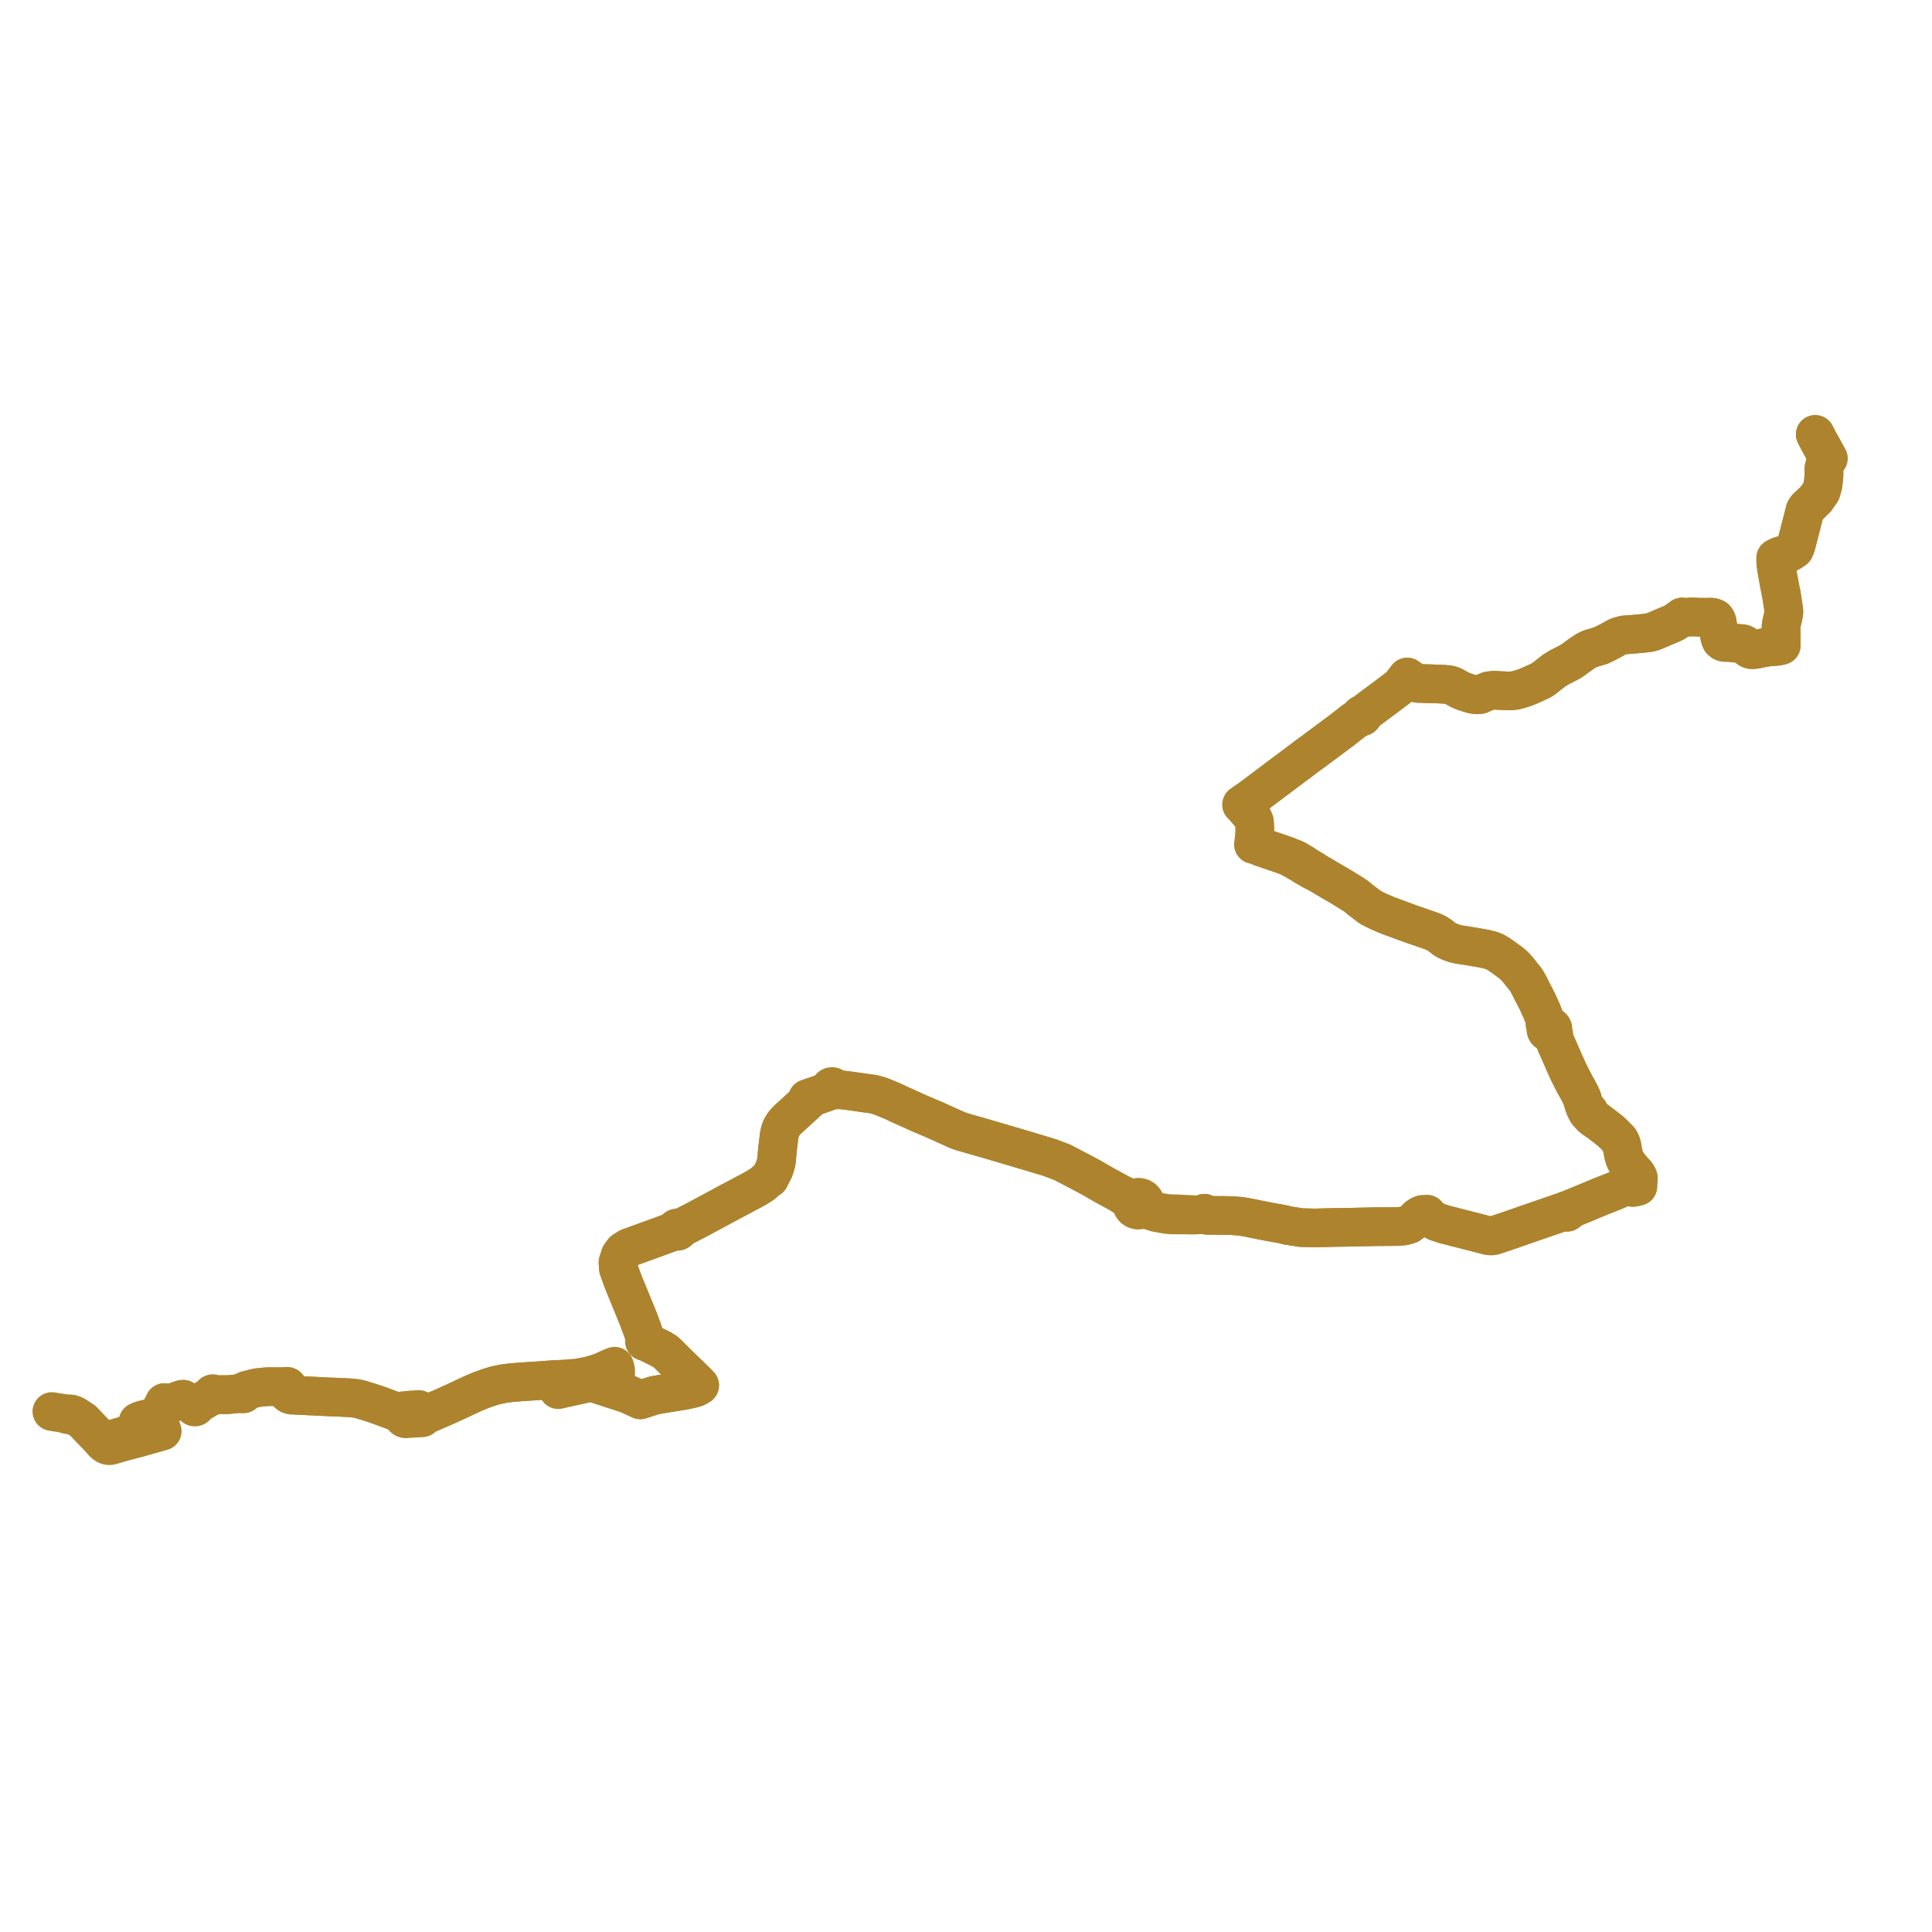     
<svg width="745.156" height="745.156" version="1.1"
     xmlns="http://www.w3.org/2000/svg">

  <title>Plan de ligne</title>
  <desc>Du 0000-00-00 au 9999-01-01</desc>

<path d='M 700.13 167.56 L 700.345 167.977 L 700.922 169.093 L 701.482 170.178 L 702.646 172.234 L 705.156 176.808 L 704.985 176.91 L 704.587 177.351 L 704.177 177.979 L 703.492 180.562 L 703.487 183.756 L 703.286 185.438 L 703.068 187.258 L 702.37 189.611 L 700.389 192.455 L 700.267 192.574 L 698.409 194.381 L 697.008 195.635 L 696.779 195.949 L 696.237 196.691 L 693.909 205.752 L 692.687 210.469 L 692.116 211.839 L 690.97 212.65 L 689.233 213.591 L 686.357 214.492 L 685.671 214.787 L 684.885 215.205 L 684.892 216.468 L 684.928 217.426 L 685.465 220.898 L 686.223 225.059 L 687.155 229.793 L 687.51 232.14 L 687.615 232.84 L 687.841 234.316 L 687.932 234.91 L 688.009 235.53 L 688.029 236.011 L 687.947 236.77 L 687.731 237.794 L 687.249 239.855 L 687.091 240.533 L 686.929 241.575 L 686.973 244.153 L 686.975 244.233 L 687.017 246.333 L 687.014 248.928 L 685.853 249.221 L 684.256 249.393 L 682.803 249.502 L 681.817 249.573 L 679.858 249.89 L 677.745 250.361 L 676.881 250.478 L 676.101 250.566 L 675.718 250.562 L 675.316 250.518 L 674.838 250.349 L 674.479 250.113 L 674.187 249.858 L 673.718 249.479 L 673.224 248.884 L 672.842 248.576 L 672.608 248.479 L 672.265 248.322 L 671.876 248.256 L 671.516 248.222 L 671.081 248.192 L 670.086 248.123 L 668.356 247.981 L 667.527 247.825 L 666.681 247.735 L 666.195 247.757 L 665.749 247.788 L 665.303 247.758 L 665.098 247.744 L 664.711 247.658 L 664.351 247.474 L 664.034 247.223 L 663.806 247.013 L 663.599 246.61 L 663.475 246.238 L 663.292 245.673 L 663.108 244.643 L 662.977 243.912 L 662.748 242.59 L 662.44 240.857 L 662.213 239.595 L 662.021 239.111 L 661.847 238.817 L 661.627 238.559 L 660.956 238.242 L 660.468 238.114 L 659.756 238.028 L 658.887 238.081 L 655.664 238.068 L 653.555 237.978 L 652.109 237.972 L 650.184 238.107 L 649.478 238.156 L 648.743 237.972 L 647.893 238.61 L 647.676 238.772 L 646.809 239.421 L 645.851 240.059 L 644.705 240.618 L 642.843 241.369 L 640.715 242.288 L 639.735 242.715 L 638.585 243.194 L 637.732 243.532 L 636.636 243.871 L 635.514 244.103 L 634.38 244.212 L 630.982 244.539 L 628.684 244.738 L 626.366 244.891 L 625.037 245.249 L 624.439 245.44 L 623.974 245.605 L 623.56 245.792 L 623.006 246.089 L 622.66 246.258 L 622.379 246.461 L 621.168 247.11 L 619.522 247.97 L 617.514 248.959 L 617.287 249.051 L 615.228 249.645 L 613.402 250.199 L 612.347 250.658 L 611.364 251.202 L 608.906 252.894 L 608.367 253.266 L 607.727 253.774 L 607.159 254.203 L 605.888 255.078 L 604.578 255.785 L 601.452 257.38 L 599.195 258.778 L 598.389 259.441 L 597.836 259.855 L 596.113 261.221 L 594.91 262.146 L 593.978 262.637 L 592.041 263.511 L 590.769 264.085 L 590.004 264.426 L 589.712 264.556 L 589.297 264.723 L 588.028 265.234 L 585.465 266.015 L 584.316 266.286 L 583.402 266.411 L 582.568 266.478 L 581.793 266.494 L 581.573 266.484 L 579.702 266.404 L 579.224 266.384 L 579.023 266.375 L 577.288 266.265 L 576.316 266.203 L 574.291 266.428 L 572.532 267.122 L 572.376 267.194 L 571.803 267.457 L 571.107 267.776 L 570.942 267.852 L 569.737 267.999 L 568.213 267.823 L 566.149 267.23 L 565.098 266.873 L 564.316 266.607 L 562.96 266.028 L 560.893 264.848 L 560.2 264.514 L 559.54 264.292 L 559.382 264.239 L 558.947 264.136 L 558.387 264.046 L 558.076 264.008 L 557.496 263.961 L 557.029 263.923 L 556.073 263.88 L 555.516 263.856 L 553.033 263.751 L 551.642 263.706 L 547.766 263.608 L 547.374 263.594 L 547.061 263.583 L 546.648 263.542 L 546.202 263.412 L 545.86 263.248 L 545.645 263.128 L 545.326 262.918 L 543.919 261.935 L 542.76 261.126 L 540.86 263.621 L 539.712 264.831 L 538.814 265.599 L 537.138 266.843 L 535.834 267.828 L 535.246 268.273 L 529.865 272.283 L 527.555 274.005 L 527.213 274.317 L 526.839 274.654 L 526.645 274.829 L 525.561 275.702 L 525.437 275.616 L 525.29 275.571 L 525.135 275.57 L 524.987 275.614 L 524.862 275.699 L 524.77 275.815 L 524.722 275.953 L 524.721 276.098 L 524.769 276.236 L 524.483 276.389 L 524.233 276.559 L 524.029 276.754 L 523.938 276.841 L 523.529 277.155 L 523.164 277.386 L 522.143 278.046 L 519.226 280.335 L 517.834 281.428 L 516.544 282.388 L 508.537 288.349 L 506.323 289.997 L 503.819 291.811 L 501.938 293.262 L 498.047 296.159 L 492.502 300.322 L 485.667 305.453 L 482.794 307.609 L 482.047 308.141 L 480.44 309.268 L 478.89 310.349 L 479.451 310.833 L 482.783 314.716 L 483.446 316.011 L 483.797 316.904 L 483.855 317.509 L 483.969 319.318 L 483.98 320.91 L 483.476 325.444 L 483.439 325.718 L 483.894 325.815 L 484.612 325.969 L 484.816 326.013 L 485.356 326.235 L 485.773 326.426 L 486.715 326.833 L 490.614 328.156 L 491.716 328.53 L 491.864 328.58 L 495.723 329.896 L 496.214 330.091 L 496.838 330.338 L 498.113 330.907 L 498.349 331.004 L 498.541 331.334 L 499.178 331.614 L 499.568 331.832 L 500.406 332.386 L 500.793 332.587 L 501.402 332.904 L 502.021 333.28 L 502.173 333.353 L 502.922 333.886 L 503.929 334.47 L 506.164 335.765 L 507.325 336.256 L 509.571 337.505 L 511.277 338.538 L 511.884 338.905 L 516.383 341.523 L 516.849 341.795 L 520.909 344.28 L 521.651 344.76 L 522.968 345.611 L 524.611 346.961 L 528.381 349.857 L 530.29 350.863 L 531.319 351.344 L 533.639 352.385 L 535.673 353.226 L 543.636 356.15 L 544.023 356.286 L 545.364 356.76 L 551.11 358.745 L 552.214 359.135 L 552.903 359.418 L 554.083 359.964 L 555.151 360.648 L 557.052 362.12 L 557.966 362.682 L 558.271 362.819 L 559.414 363.331 L 560.901 363.86 L 562.554 364.267 L 565.869 364.768 L 571.455 365.723 L 572.814 365.988 L 572.961 366.015 L 575.265 366.579 L 576.688 367.178 L 578.47 368.268 L 580.363 369.607 L 580.925 370.044 L 582.492 371.141 L 583.223 371.755 L 583.72 372.154 L 584.822 373.325 L 585.296 373.832 L 586.696 375.601 L 587.572 376.684 L 588.507 377.822 L 589.535 379.572 L 591.216 382.898 L 592.927 386.22 L 594.661 390.024 L 595.811 393.005 L 595.94 394.242 L 595.83 394.691 L 595.9 395.164 L 596.15 395.581 L 596.343 395.941 L 596.432 396.333 L 596.264 396.704 L 596.226 397.105 L 596.321 397.497 L 596.446 397.696 L 596.539 397.844 L 596.826 398.072 L 597.042 398.17 L 597.283 398.279 L 597.741 398.309 L 598.184 398.197 L 598.568 398.473 L 599.008 399.152 L 599.266 400.034 L 599.306 400.236 L 599.398 400.709 L 599.646 401.366 L 600.192 402.664 L 601.561 405.762 L 603.595 410.414 L 604.898 413.309 L 606.027 415.552 L 606.392 416.278 L 606.522 416.528 L 606.917 417.287 L 607.235 417.9 L 607.476 418.326 L 607.875 419.037 L 607.966 419.197 L 609.49 422.033 L 609.938 422.964 L 610.263 423.83 L 610.305 423.977 L 610.796 425.693 L 611.024 426.404 L 611.392 427.31 L 611.798 428.141 L 612.023 428.411 L 612.346 428.7 L 612.273 428.802 L 612.24 428.921 L 612.252 429.044 L 612.307 429.156 L 612.392 429.239 L 612.501 429.293 L 612.622 429.312 L 612.744 429.294 L 612.975 429.769 L 613.185 430.042 L 613.763 430.657 L 614.801 431.53 L 616.487 432.658 L 618.874 434.474 L 620.124 435.457 L 621.259 436.35 L 622.6 437.629 L 624.122 439.173 L 624.603 439.661 L 625.21 440.823 L 625.533 441.799 L 625.663 442.527 L 625.748 443.102 L 626.11 444.97 L 626.38 446.132 L 626.686 447.002 L 626.973 447.613 L 627.358 448.308 L 629.057 450.585 L 630.243 451.89 L 630.687 452.353 L 631.181 452.918 L 631.491 453.421 L 631.635 453.716 L 631.836 454.162 L 631.885 454.566 L 631.84 455.194 L 631.758 455.86 L 631.728 456.671 L 631.717 456.99 L 631.698 457.582 L 631.372 457.611 L 630.7 457.793 L 630.194 457.929 L 629.844 457.945 L 629.64 457.955 L 629.061 457.796 L 628.34 457.535 L 628.029 457.424 L 627.301 457.435 L 626.281 457.886 L 625.326 458.245 L 623.809 458.858 L 623.327 459.059 L 623.154 459.148 L 622.447 459.467 L 616.876 461.676 L 612.193 463.633 L 605.897 466.224 L 604.82 466.839 L 604.629 466.959 L 604.54 466.872 L 604.429 466.811 L 604.304 466.784 L 604.175 466.79 L 604.054 466.829 L 603.966 466.886 L 603.895 466.961 L 603.844 467.049 L 603.817 467.147 L 603.816 467.247 L 602.864 467.456 L 602.398 467.549 L 601.96 467.67 L 599.91 468.379 L 596.226 469.652 L 589.783 471.863 L 583.273 474.143 L 576.667 476.373 L 575.864 476.611 L 575.293 476.676 L 574.706 476.659 L 574.005 476.572 L 573.501 476.441 L 572.436 476.163 L 571.078 475.808 L 570.273 475.598 L 569.025 475.279 L 567.13 474.795 L 559.465 472.834 L 557.13 472.237 L 554.113 471.25 L 553.089 470.66 L 552.312 470.211 L 552.202 470.119 L 551.787 469.773 L 551.078 469.183 L 550.379 468.33 L 549.99 468.413 L 548.604 468.432 L 547.766 468.776 L 546.842 469.379 L 545.511 470.75 L 543.486 472.273 L 541.495 472.851 L 538.686 473.062 L 537.426 473.061 L 537.186 473.073 L 534.087 473.095 L 532.335 473.107 L 530.311 473.122 L 528.156 473.169 L 526.689 473.202 L 524.862 473.242 L 524.711 473.245 L 523.184 473.279 L 521.713 473.311 L 519.783 473.342 L 517.639 473.376 L 516.22 473.399 L 514.544 473.426 L 507.984 473.586 L 507.082 473.607 L 501.894 473.478 L 497.175 472.744 L 496.005 472.507 L 494.946 472.235 L 493.751 471.993 L 493.447 471.939 L 490.312 471.386 L 484.653 470.276 L 484.392 470.225 L 481.679 469.659 L 478.967 469.183 L 478.637 469.125 L 475.391 468.89 L 475.001 468.862 L 473.179 468.798 L 472.822 468.785 L 470.106 468.784 L 466.264 468.759 L 465.524 468.728 L 465.154 468.623 L 464.874 468.452 L 464.618 468.195 L 464.491 467.941 L 463.884 468.192 L 463.294 468.365 L 463.121 468.416 L 462.208 468.545 L 461.178 468.594 L 459.488 468.425 L 457.928 468.372 L 457.561 468.359 L 456.212 468.282 L 454.464 468.182 L 453.828 468.145 L 452.599 468.128 L 450.328 468.037 L 448.915 467.835 L 448.718 467.801 L 447.497 467.587 L 445.985 467.237 L 444.757 466.788 L 443.389 466.138 L 442.356 465.436 L 441.62 465.125 L 441.781 464.402 L 441.71 463.666 L 441.411 462.982 L 440.847 462.357 L 440.097 461.936 L 439.114 461.763 L 438.132 461.943 L 437.439 462.326 L 436.804 462.27 L 435.981 462.214 L 434.558 461.54 L 433.786 461.196 L 433.344 460.999 L 431.858 460.336 L 427.844 458.133 L 425.622 456.913 L 420.668 454.057 L 416.551 451.865 L 409.694 448.286 L 408.588 447.867 L 406.482 447.067 L 406.051 446.909 L 404.766 446.424 L 401.337 445.396 L 395.083 443.521 L 390.111 442.055 L 389.418 441.854 L 388.1 441.461 L 387.776 441.366 L 386.791 441.075 L 381.243 439.439 L 380.105 439.113 L 371.201 436.561 L 369.845 436.105 L 368.797 435.682 L 368.143 435.377 L 366.561 434.664 L 360.586 431.968 L 354.912 429.551 L 349.621 427.172 L 348.438 426.642 L 347.703 426.32 L 347.079 426.025 L 344.142 424.636 L 339.521 422.753 L 336.99 422.03 L 332.324 421.394 L 331.051 421.197 L 327.172 420.651 L 326.762 420.605 L 324.15 420.313 L 322.993 420.339 L 322.342 420.358 L 321.593 420.081 L 321.655 419.872 L 321.65 419.656 L 321.609 419.518 L 321.54 419.391 L 321.375 419.215 L 321.159 419.097 L 320.915 419.049 L 320.655 419.079 L 320.42 419.188 L 320.236 419.363 L 320.124 419.589 L 320.098 419.837 L 320.163 420.079 L 320.311 420.286 L 319.362 420.976 L 318.875 421.185 L 315.136 422.493 L 314.639 422.667 L 312.901 423.221 L 311.678 423.614 L 311.419 423.697 L 311.463 423.971 L 311.502 424.214 L 311.232 424.985 L 310.869 425.339 L 310.379 425.788 L 309.093 426.969 L 307.01 428.883 L 306.713 429.141 L 306.142 429.674 L 303.937 431.676 L 303.162 432.46 L 302.563 433.153 L 302.238 433.556 L 301.665 434.477 L 301.322 435.127 L 301.002 435.906 L 300.849 436.464 L 300.633 437.317 L 300.476 438.332 L 300.276 440.001 L 299.919 442.849 L 299.823 443.862 L 299.74 444.821 L 299.65 445.86 L 299.485 447.733 L 299.041 449.519 L 298.789 450.314 L 298.439 451.269 L 298.147 451.851 L 297.305 453.479 L 296.799 454.49 L 295.952 455.046 L 294.066 456.681 L 291.803 458.109 L 291.344 458.362 L 289.504 459.379 L 288.638 459.827 L 288.331 459.991 L 286.353 461.044 L 286.032 461.215 L 283.732 462.44 L 283.471 462.579 L 281.075 463.851 L 269.655 469.999 L 267.545 471.103 L 266.528 471.622 L 262.985 473.433 L 262.209 473.605 L 261.623 473.67 L 261.539 473.629 L 261.36 473.578 L 261.162 473.574 L 260.971 473.62 L 260.8 473.713 L 260.662 473.846 L 260.539 474.099 L 260.535 474.377 L 260.65 474.633 L 260.203 474.819 L 260.029 474.878 L 258.65 475.348 L 256.767 476.025 L 256.219 476.239 L 242.428 481.248 L 240.489 482.476 L 239.216 484.188 L 238.362 486.853 L 238.512 489.226 L 239.89 493.127 L 240.582 494.899 L 240.938 495.808 L 241.075 496.133 L 244.827 505.291 L 246.103 508.406 L 247.363 511.772 L 247.916 513.248 L 248.501 515.185 L 248.65 516.981 L 248.619 517.374 L 249.072 517.462 L 249.286 517.504 L 249.918 517.789 L 251.477 518.61 L 252.305 519.021 L 254.109 519.894 L 254.846 520.251 L 256.705 521.395 L 258.009 522.617 L 258.322 522.931 L 259.046 523.656 L 261.515 526.131 L 262.161 526.756 L 266.014 530.481 L 268.164 532.559 L 269.36 533.799 L 269.655 534.105 L 269.865 534.322 L 268.741 535.024 L 267.643 535.431 L 267.133 535.546 L 264.404 536.161 L 263.512 536.316 L 262.22 536.541 L 258.271 537.162 L 256.661 537.441 L 256.135 537.528 L 254.933 537.728 L 252.487 538.135 L 250.86 538.653 L 249.484 539.091 L 246.981 539.914 L 242.86 538.014 L 242.173 537.715 L 241.559 537.499 L 241.069 537.317 L 238.878 536.616 L 238.122 536.374 L 236.522 535.861 L 236.309 535.792 L 236.119 535.731 L 235.461 535.529 L 235.651 534.886 L 235.706 534.736 L 236.643 532.194 L 236.853 531.627 L 237.019 531.11 L 237.469 529.704 L 237.469 528.543 L 237.312 527.913 L 237.214 527.518 L 237.055 526.935 L 236.202 527.247 L 235.602 527.531 L 234.877 527.824 L 234.26 528.104 L 232.41 528.96 L 231.47 529.297 L 230.126 529.779 L 226.821 530.717 L 224.792 531.071 L 223.753 531.298 L 222.773 531.448 L 220.845 531.627 L 220.5 531.645 L 220.027 531.679 L 215.722 531.99 L 215.526 532.004 L 215.149 532.021 L 215.034 532.026 L 214.475 532.052 L 213.95 532.076 L 213.804 532.086 L 207.269 532.564 L 204.259 532.756 L 202.089 532.905 L 200.04 533.044 L 199.492 533.1 L 198.288 533.198 L 197.832 533.235 L 197.447 533.266 L 195.706 533.47 L 194.16 533.676 L 192.278 534.073 L 191.114 534.317 L 190.689 534.437 L 190.423 534.513 L 190.226 534.579 L 188.24 535.184 L 186.905 535.667 L 185.274 536.261 L 184.831 536.446 L 184.127 536.739 L 183.984 536.799 L 183.579 536.975 L 182.246 537.552 L 179.846 538.671 L 178.965 539.081 L 178.092 539.503 L 177.391 539.841 L 176.99 540.007 L 175.629 540.65 L 175.203 540.844 L 170.881 542.807 L 168.132 543.988 L 164.108 545.717 L 163.231 546.022 L 162.934 546.144 L 162.412 545.798 L 162.299 544.932 L 162.156 544.223 L 162.089 544.025 L 161.898 543.815 L 161.519 543.611 L 159.461 543.752 L 158.398 543.826 L 157.64 543.885 L 156.544 543.99 L 155.575 544.082 L 155.255 544.344 L 155.083 544.566 L 155.054 545.174 L 154.483 544.955 L 154.126 544.839 L 153.212 544.541 L 151.362 543.939 L 150.185 543.505 L 148.747 542.976 L 146.746 542.226 L 146.306 542.06 L 144.252 541.354 L 140.798 540.269 L 140.348 540.138 L 140.219 540.105 L 139.12 539.742 L 137.898 539.465 L 137.275 539.364 L 137.041 539.34 L 136.818 539.314 L 135.729 539.195 L 134.946 539.126 L 134.7 539.104 L 131.281 538.936 L 128.709 538.833 L 127.818 538.798 L 127.075 538.773 L 126.223 538.727 L 124.902 538.664 L 123.015 538.574 L 121.222 538.489 L 114.511 538.16 L 114.019 538.14 L 113.365 538.115 L 112.822 538.101 L 112.305 538.058 L 111.957 537.905 L 111.777 537.725 L 111.441 537.336 L 111.303 537.049 L 111.214 536.771 L 111.111 536.027 L 111.066 535.706 L 111.035 535.485 L 111.006 535.279 L 111.067 535.169 L 111.088 535.047 L 111.073 534.966 L 111.066 534.925 L 111.004 534.816 L 110.908 534.731 L 110.782 534.677 L 110.645 534.665 L 110.511 534.698 L 110.396 534.77 L 110.251 534.785 L 109.596 534.853 L 106.768 534.835 L 103.67 534.814 L 101.617 534.951 L 101.603 534.952 L 100.38 535.082 L 99.221 535.225 L 98.736 535.327 L 97.429 535.647 L 96.263 535.931 L 95.245 536.18 L 94.589 536.601 L 94.045 536.95 L 93.928 536.867 L 93.788 536.825 L 93.641 536.827 L 93.503 536.874 L 93.39 536.961 L 93.312 537.078 L 93.279 537.212 L 93.292 537.328 L 92.455 537.432 L 91.351 537.57 L 90.688 537.635 L 90.599 537.643 L 87.404 537.946 L 86.798 537.883 L 85.941 537.877 L 84.278 537.967 L 83.103 538.03 L 82.88 538.041 L 82.595 538.055 L 82.609 537.95 L 82.595 537.845 L 82.555 537.746 L 82.491 537.659 L 82.406 537.59 L 82.281 537.534 L 82.144 537.515 L 82.006 537.535 L 81.882 537.593 L 81.781 537.682 L 81.713 537.796 L 81.685 537.904 L 81.689 538.017 L 81.722 538.124 L 81.783 538.219 L 81.37 538.462 L 81.168 538.581 L 80.89 538.744 L 78.311 540.292 L 77.167 540.98 L 75.879 541.812 L 75.562 542.047 L 75.478 541.946 L 75.366 541.874 L 75.236 541.836 L 75.1 541.836 L 74.97 541.873 L 74.857 541.945 L 74.772 542.044 L 74.508 541.893 L 74.362 541.809 L 73.926 541.545 L 73.171 541.1 L 70.696 539.683 L 70.3 539.692 L 70.089 539.733 L 69.309 540.031 L 69.077 540.1 L 67.543 540.68 L 66.524 541.059 L 66.155 541.164 L 65.833 541.219 L 65.497 541.239 L 65.209 541.224 L 63.854 541.038 L 63.406 540.972 L 62.922 541.993 L 62.124 543.545 L 61.371 545.009 L 61.086 545.517 L 60.978 545.754 L 60.641 546.499 L 59.722 546.618 L 57.064 547.135 L 56.581 547.24 L 55.238 547.556 L 54.066 547.918 L 53.227 548.319 L 52.897 550.148 L 52.77 550.854 L 52.487 552.421 L 52.24 552.495 L 52.006 552.565 L 51.568 552.684 L 49.112 553.351 L 47.809 553.731 L 46.155 554.215 L 40.958 555.738 L 40.134 555.98 L 39.993 556.028 L 39.676 556.136 L 38.849 555.182 L 37.289 553.492 L 36.388 552.569 L 35.72 551.885 L 33.162 549.229 L 31.926 547.923 L 30.474 546.981 L 29.042 546.072 L 28.719 545.867 L 27.584 545.392 L 27.261 545.355 L 26.603 545.279 L 25.346 545.244 L 24.717 545.151 L 24.113 545.061 L 24.018 545.048 L 21.094 544.614 L 20.968 544.595 L 20.719 544.547 L 20 544.409' fill='transparent' stroke='#AD842D' stroke-linecap='round' stroke-linejoin='round' stroke-width='14.903'/><path d='M 26.036 545.623 L 27.037 545.792 L 28.056 545.965 L 28.719 545.867 L 28.845 545.947 L 29.042 546.072 L 30.474 546.981 L 31.926 547.923 L 33.162 549.229 L 35.72 551.885 L 37.289 553.492 L 38.849 555.182 L 39.676 556.136 L 40.25 556.757 L 41.029 557.321 L 41.358 557.439 L 41.89 557.581 L 42.016 557.596 L 42.443 557.577 L 42.902 557.468 L 44.536 557.008 L 45.917 556.619 L 46.107 556.557 L 48.278 555.937 L 48.606 555.85 L 54.091 554.4 L 54.48 554.273 L 56.703 553.654 L 57.723 553.37 L 57.796 553.349 L 58 553.291 L 61.051 552.421 L 62.068 552.131 L 62.211 552.091 L 62.58 551.986 L 61.521 549.017 L 60.932 547.365 L 60.641 546.499 L 60.978 545.754 L 61.086 545.517 L 61.371 545.009 L 62.922 541.993 L 63.406 540.972 L 63.854 541.038 L 64.786 541.166 L 65.209 541.224 L 65.497 541.239 L 65.833 541.219 L 66.155 541.164 L 66.524 541.059 L 67.543 540.68 L 69.077 540.1 L 69.309 540.031 L 70.089 539.733 L 70.3 539.692 L 70.696 539.683 L 73.171 541.1 L 73.926 541.545 L 74.362 541.809 L 74.508 541.893 L 74.772 542.044 L 74.724 542.158 L 74.713 542.279 L 74.737 542.399 L 74.798 542.506 L 74.888 542.594 L 75.001 542.655 L 75.128 542.682 L 75.279 542.67 L 75.418 542.613 L 75.46 542.576 L 75.528 542.515 L 75.583 542.43 L 75.614 542.335 L 75.621 542.236 L 75.603 542.138 L 75.562 542.047 L 75.879 541.812 L 77.167 540.98 L 78.311 540.292 L 80.89 538.744 L 81.168 538.581 L 81.783 538.219 L 81.88 538.304 L 81.998 538.36 L 82.147 538.392 L 82.284 538.363 L 82.423 538.296 L 82.531 538.19 L 82.595 538.055 L 82.88 538.041 L 83.103 538.03 L 84.278 537.967 L 85.941 537.877 L 86.798 537.883 L 87.404 537.946 L 90.599 537.643 L 90.688 537.635 L 91.351 537.57 L 93.292 537.328 L 93.333 537.427 L 93.397 537.512 L 93.48 537.579 L 93.566 537.619 L 93.698 537.647 L 93.847 537.635 L 93.982 537.573 L 94.087 537.472 L 94.15 537.344 L 94.165 537.204 L 94.128 537.068 L 94.045 536.95 L 94.589 536.601 L 95.245 536.18 L 95.86 536.03 L 96.263 535.931 L 97.429 535.647 L 98.736 535.327 L 99.221 535.225 L 100.38 535.082 L 101.603 534.952 L 101.617 534.951 L 103.67 534.814 L 106.768 534.835 L 109.596 534.853 L 109.941 534.99 L 110.13 535.067 L 110.276 535.125 L 110.317 535.239 L 110.417 535.344 L 110.568 535.419 L 110.779 536.928 L 110.868 537.169 L 111.075 537.447 L 111.303 537.669 L 111.562 537.82 L 111.957 537.905 L 112.305 538.058 L 112.822 538.101 L 113.365 538.115 L 114.019 538.14 L 114.511 538.16 L 121.222 538.489 L 124.902 538.664 L 126.223 538.727 L 127.075 538.773 L 127.818 538.798 L 128.709 538.833 L 131.281 538.936 L 134.7 539.104 L 134.946 539.126 L 135.729 539.195 L 136.818 539.314 L 137.041 539.34 L 137.275 539.364 L 137.898 539.465 L 139.12 539.742 L 140.219 540.105 L 140.348 540.138 L 140.798 540.269 L 142.039 540.659 L 144.252 541.354 L 146.306 542.06 L 146.746 542.226 L 148.747 542.976 L 151.362 543.939 L 153.212 544.541 L 154.126 544.839 L 154.483 544.955 L 155.054 545.174 L 155.243 546.258 L 155.572 546.754 L 155.979 547.087 L 156.401 547.226 L 157.359 547.166 L 159.464 547.032 L 160.902 546.935 L 162.201 546.878 L 162.799 546.853 L 162.873 546.464 L 162.934 546.144 L 163.231 546.022 L 164.108 545.717 L 170.881 542.807 L 175.203 540.844 L 175.629 540.65 L 176.99 540.007 L 177.391 539.841 L 178.092 539.503 L 178.965 539.081 L 179.846 538.671 L 182.246 537.552 L 183.579 536.975 L 183.984 536.799 L 184.127 536.739 L 184.831 536.446 L 185.274 536.261 L 186.905 535.667 L 188.24 535.184 L 190.226 534.579 L 190.423 534.513 L 190.689 534.437 L 191.114 534.317 L 192.278 534.073 L 194.16 533.676 L 195.706 533.47 L 197.447 533.266 L 197.832 533.235 L 198.288 533.198 L 199.492 533.1 L 200.04 533.044 L 202.089 532.905 L 204.259 532.756 L 207.269 532.564 L 213.804 532.086 L 213.95 532.076 L 214.475 532.052 L 214.542 532.428 L 214.574 532.572 L 214.773 533.486 L 214.92 534.209 L 215.281 535.988 L 218.445 535.27 L 220.903 534.732 L 221.709 534.556 L 224.315 533.963 L 228.687 533.019 L 228.768 533.233 L 228.891 533.368 L 229.148 533.496 L 229.798 533.722 L 234.657 535.282 L 234.81 535.331 L 235.461 535.529 L 236.119 535.731 L 236.309 535.792 L 236.522 535.861 L 238.878 536.616 L 241.069 537.317 L 241.559 537.499 L 242.173 537.715 L 242.86 538.014 L 246.981 539.914 L 249.484 539.091 L 250.86 538.653 L 252.487 538.135 L 256.135 537.528 L 256.661 537.441 L 258.271 537.162 L 262.22 536.541 L 263.512 536.316 L 264.404 536.161 L 267.133 535.546 L 267.643 535.431 L 268.741 535.024 L 269.865 534.322 L 269.655 534.105 L 269.36 533.799 L 268.164 532.559 L 266.762 531.204 L 266.014 530.481 L 262.161 526.756 L 261.515 526.131 L 259.046 523.656 L 258.009 522.617 L 256.705 521.395 L 254.846 520.251 L 254.109 519.894 L 252.305 519.021 L 251.477 518.61 L 249.918 517.789 L 249.286 517.504 L 249.072 517.462 L 248.619 517.374 L 248.65 516.981 L 248.501 515.185 L 247.916 513.248 L 246.103 508.406 L 244.827 505.291 L 241.075 496.133 L 240.938 495.808 L 240.582 494.899 L 239.89 493.127 L 238.512 489.226 L 238.362 486.853 L 239.216 484.188 L 240.489 482.476 L 242.428 481.248 L 252.703 477.516 L 256.219 476.239 L 256.767 476.025 L 258.65 475.348 L 260.029 474.878 L 260.203 474.819 L 260.65 474.633 L 260.863 474.822 L 261.139 474.917 L 261.432 474.901 L 261.694 474.777 L 261.793 474.688 L 261.872 474.583 L 261.928 474.465 L 261.96 474.34 L 262.477 473.923 L 262.985 473.433 L 267.545 471.103 L 269.655 469.999 L 281.075 463.851 L 283.471 462.579 L 283.732 462.44 L 286.032 461.215 L 286.353 461.044 L 288.331 459.991 L 288.638 459.827 L 289.504 459.379 L 291.344 458.362 L 291.803 458.109 L 294.066 456.681 L 295 455.871 L 295.952 455.046 L 296.799 454.49 L 297.305 453.479 L 298.147 451.851 L 298.439 451.269 L 298.789 450.314 L 299.041 449.519 L 299.485 447.733 L 299.65 445.86 L 299.74 444.821 L 299.823 443.862 L 299.919 442.849 L 300.276 440.001 L 300.476 438.332 L 300.633 437.317 L 300.849 436.464 L 301.002 435.906 L 301.322 435.127 L 301.665 434.477 L 302.238 433.556 L 302.563 433.153 L 303.162 432.46 L 303.937 431.676 L 306.142 429.674 L 306.713 429.141 L 307.01 428.883 L 309.093 426.969 L 310.379 425.788 L 310.869 425.339 L 311.232 424.985 L 312.191 424.203 L 312.492 423.788 L 312.901 423.221 L 314.639 422.667 L 318.875 421.185 L 319.362 420.976 L 320.311 420.286 L 320.514 420.43 L 320.756 420.506 L 321.011 420.504 L 321.252 420.426 L 321.453 420.28 L 321.593 420.081 L 322.342 420.358 L 322.993 420.339 L 324.15 420.313 L 326.762 420.605 L 327.172 420.651 L 331.051 421.197 L 332.324 421.394 L 334.057 421.63 L 336.99 422.03 L 339.521 422.753 L 344.142 424.636 L 347.079 426.025 L 347.703 426.32 L 348.438 426.642 L 349.621 427.172 L 354.912 429.551 L 360.586 431.968 L 366.561 434.664 L 368.143 435.377 L 368.797 435.682 L 369.845 436.105 L 371.201 436.561 L 380.105 439.113 L 381.243 439.439 L 386.791 441.075 L 387.776 441.366 L 388.1 441.461 L 389.418 441.854 L 390.111 442.055 L 395.083 443.521 L 401.337 445.396 L 404.766 446.424 L 406.051 446.909 L 406.482 447.067 L 408.588 447.867 L 409.694 448.286 L 416.551 451.865 L 420.668 454.057 L 425.622 456.913 L 427.844 458.133 L 431.858 460.336 L 434.782 462.308 L 436.538 463.665 L 436.499 464.674 L 436.777 465.436 L 437.3 466.075 L 437.635 466.29 L 437.979 466.51 L 438.885 466.742 L 439.82 466.665 L 440.569 466.352 L 441.446 466.259 L 442.252 466.392 L 444.565 467.266 L 445.95 467.694 L 447.114 467.916 L 448.11 468.081 L 449.416 468.315 L 450.76 468.513 L 451.965 468.588 L 454.76 468.616 L 456.034 468.597 L 458.796 468.646 L 459.416 468.657 L 460.383 468.657 L 460.728 468.641 L 461.178 468.594 L 462.208 468.545 L 463.121 468.416 L 463.294 468.365 L 463.884 468.192 L 464.491 467.941 L 464.618 468.195 L 464.874 468.452 L 465.154 468.623 L 465.524 468.728 L 465.935 468.745 L 466.264 468.759 L 470.106 468.784 L 472.822 468.785 L 473.179 468.798 L 475.001 468.862 L 475.391 468.89 L 478.637 469.125 L 478.967 469.183 L 481.679 469.659 L 484.392 470.225 L 484.653 470.276 L 490.312 471.386 L 493.447 471.939 L 493.751 471.993 L 494.946 472.235 L 496.005 472.507 L 497.175 472.744 L 499.999 473.183 L 501.894 473.478 L 507.082 473.607 L 507.984 473.586 L 514.544 473.426 L 516.22 473.399 L 519.783 473.342 L 521.713 473.311 L 523.184 473.279 L 524.711 473.245 L 524.862 473.242 L 526.689 473.202 L 528.156 473.169 L 530.311 473.122 L 532.335 473.107 L 534.087 473.095 L 537.186 473.073 L 537.426 473.061 L 538.686 473.062 L 541.495 472.851 L 543.486 472.273 L 545.511 470.75 L 546.842 469.379 L 547.766 468.776 L 548.604 468.432 L 549.99 468.413 L 550.379 468.33 L 551.078 469.183 L 551.452 469.495 L 551.787 469.773 L 552.202 470.119 L 552.312 470.211 L 553.089 470.66 L 554.113 471.25 L 557.13 472.237 L 559.465 472.834 L 567.13 474.795 L 569.025 475.279 L 570.273 475.598 L 571.078 475.808 L 572.436 476.163 L 573.501 476.441 L 574.005 476.572 L 574.706 476.659 L 575.293 476.676 L 575.864 476.611 L 576.667 476.373 L 580.863 474.956 L 583.273 474.143 L 589.783 471.863 L 596.226 469.652 L 601.96 467.67 L 602.398 467.549 L 602.864 467.456 L 603.816 467.247 L 603.867 467.401 L 603.976 467.526 L 604.128 467.603 L 604.3 467.621 L 604.466 467.577 L 604.588 467.491 L 604.673 467.371 L 604.71 467.232 L 604.694 467.089 L 604.629 466.959 L 604.82 466.839 L 605.897 466.224 L 606.144 466.122 L 612.193 463.633 L 616.876 461.676 L 622.447 459.467 L 623.154 459.148 L 623.327 459.059 L 623.809 458.858 L 625.326 458.245 L 626.281 457.886 L 627.301 457.435 L 628.029 457.424 L 628.34 457.535 L 629.061 457.796 L 629.64 457.955 L 629.844 457.945 L 630.194 457.929 L 630.7 457.793 L 631.372 457.611 L 631.698 457.582 L 631.717 456.99 L 631.728 456.671 L 631.758 455.86 L 631.84 455.194 L 631.885 454.566 L 631.836 454.162 L 631.635 453.716 L 631.491 453.421 L 631.181 452.918 L 630.687 452.353 L 630.243 451.89 L 629.057 450.585 L 627.358 448.308 L 626.973 447.613 L 626.686 447.002 L 626.38 446.132 L 626.11 444.97 L 625.748 443.102 L 625.663 442.527 L 625.533 441.799 L 625.21 440.823 L 624.603 439.661 L 624.122 439.173 L 622.6 437.629 L 621.259 436.35 L 620.124 435.457 L 618.874 434.474 L 616.487 432.658 L 614.801 431.53 L 613.763 430.657 L 613.185 430.042 L 612.975 429.769 L 612.744 429.294 L 612.853 429.242 L 612.94 429.16 L 612.994 429.056 L 613.011 428.942 L 612.988 428.829 L 612.929 428.728 L 612.831 428.645 L 612.71 428.597 L 612.578 428.591 L 612.453 428.627 L 612.346 428.7 L 612.023 428.411 L 611.798 428.141 L 611.392 427.31 L 611.024 426.404 L 610.796 425.693 L 610.305 423.977 L 610.263 423.83 L 609.938 422.964 L 609.49 422.033 L 607.966 419.197 L 607.875 419.037 L 607.476 418.326 L 607.235 417.9 L 606.917 417.287 L 606.522 416.528 L 606.392 416.278 L 604.898 413.309 L 603.595 410.414 L 602.696 408.358 L 601.561 405.762 L 600.192 402.664 L 599.872 401.904 L 599.646 401.366 L 599.398 400.709 L 599.306 400.236 L 599.266 400.034 L 599.327 399.474 L 599.294 398.998 L 599.118 398.562 L 598.86 398.043 L 598.842 397.603 L 598.979 397.183 L 598.968 396.942 L 598.959 396.745 L 598.784 396.339 L 598.479 396.009 L 598.059 395.794 L 597.59 395.723 L 597.123 395.804 L 596.739 395.593 L 596.374 395.156 L 596.139 394.603 L 595.94 394.242 L 595.811 393.005 L 594.661 390.024 L 592.927 386.22 L 591.216 382.898 L 589.535 379.572 L 588.507 377.822 L 587.572 376.684 L 586.696 375.601 L 585.296 373.832 L 584.822 373.325 L 583.72 372.154 L 583.223 371.755 L 582.492 371.141 L 580.925 370.044 L 580.363 369.607 L 578.47 368.268 L 576.688 367.178 L 575.265 366.579 L 572.961 366.015 L 572.814 365.988 L 571.455 365.723 L 565.869 364.768 L 562.554 364.267 L 560.901 363.86 L 559.414 363.331 L 558.271 362.819 L 557.966 362.682 L 557.052 362.12 L 555.151 360.648 L 554.083 359.964 L 552.903 359.418 L 552.214 359.135 L 551.11 358.745 L 545.364 356.76 L 544.023 356.286 L 543.636 356.15 L 535.673 353.226 L 533.639 352.385 L 531.319 351.344 L 530.29 350.863 L 528.381 349.857 L 524.611 346.961 L 522.968 345.611 L 521.651 344.76 L 520.909 344.28 L 516.849 341.795 L 516.383 341.523 L 511.884 338.905 L 511.277 338.538 L 509.571 337.505 L 508.134 336.706 L 507.325 336.256 L 506.56 335.59 L 504.645 334.467 L 504.125 334.162 L 502.24 332.898 L 501.27 332.391 L 500.249 331.721 L 499.989 331.587 L 499.693 331.434 L 499.373 331.292 L 498.797 331.031 L 498.349 331.004 L 498.113 330.907 L 496.838 330.338 L 496.214 330.091 L 495.723 329.896 L 491.864 328.58 L 491.716 328.53 L 490.614 328.156 L 489.88 327.907 L 486.715 326.833 L 485.773 326.426 L 485.356 326.235 L 484.816 326.013 L 484.71 325.564 L 484.538 325.094 L 484.332 323.487 L 484.106 321.833 L 483.98 320.91 L 483.969 319.318 L 483.855 317.509 L 483.797 316.904 L 483.446 316.011 L 482.783 314.716 L 479.451 310.833 L 478.89 310.349 L 480.44 309.268 L 481.225 308.717 L 482.047 308.141 L 482.794 307.609 L 485.667 305.453 L 498.047 296.159 L 501.938 293.262 L 503.819 291.811 L 506.323 289.997 L 508.537 288.349 L 517.834 281.428 L 519.226 280.335 L 522.143 278.046 L 523.164 277.386 L 523.529 277.155 L 523.938 276.841 L 524.029 276.754 L 524.233 276.559 L 524.483 276.389 L 524.769 276.236 L 524.86 276.354 L 524.985 276.439 L 525.133 276.484 L 525.288 276.484 L 525.436 276.438 L 525.561 276.352 L 525.638 276.257 L 525.687 276.146 L 525.704 276.028 L 525.687 275.909 L 525.638 275.798 L 525.561 275.702 L 526.645 274.829 L 526.839 274.654 L 527.213 274.317 L 527.555 274.005 L 528.996 272.931 L 529.865 272.283 L 535.246 268.273 L 535.834 267.828 L 537.138 266.843 L 538.814 265.599 L 539.712 264.831 L 540.86 263.621 L 542.76 261.126 L 543.919 261.935 L 545.326 262.918 L 545.645 263.128 L 545.86 263.248 L 546.202 263.412 L 546.648 263.542 L 547.061 263.583 L 547.374 263.594 L 547.766 263.608 L 551.642 263.706 L 553.033 263.751 L 555.516 263.856 L 556.073 263.88 L 557.029 263.923 L 557.496 263.961 L 558.076 264.008 L 558.387 264.046 L 558.947 264.136 L 559.382 264.239 L 559.54 264.292 L 560.2 264.514 L 560.893 264.848 L 562.96 266.028 L 564.316 266.607 L 565.098 266.873 L 566.149 267.23 L 568.213 267.823 L 569.737 267.999 L 570.942 267.852 L 571.107 267.776 L 571.803 267.457 L 572.376 267.194 L 572.532 267.122 L 574.291 266.428 L 576.316 266.203 L 577.288 266.265 L 579.023 266.375 L 579.224 266.384 L 579.702 266.404 L 581.573 266.484 L 581.793 266.494 L 582.568 266.478 L 583.402 266.411 L 584.316 266.286 L 585.465 266.015 L 588.028 265.234 L 589.297 264.723 L 589.712 264.556 L 590.004 264.426 L 590.769 264.085 L 592.041 263.511 L 593.978 262.637 L 594.91 262.146 L 596.113 261.221 L 597.836 259.855 L 598.389 259.441 L 599.195 258.778 L 601.452 257.38 L 604.578 255.785 L 605.888 255.078 L 607.159 254.203 L 607.727 253.774 L 608.367 253.266 L 608.906 252.894 L 611.364 251.202 L 612.347 250.658 L 613.402 250.199 L 615.228 249.645 L 617.287 249.051 L 617.514 248.959 L 619.522 247.97 L 621.168 247.11 L 622.379 246.461 L 622.66 246.258 L 623.006 246.089 L 623.56 245.792 L 623.974 245.605 L 624.439 245.44 L 625.037 245.249 L 626.366 244.891 L 628.684 244.738 L 630.982 244.539 L 635.514 244.103 L 636.636 243.871 L 637.732 243.532 L 638.585 243.194 L 639.735 242.715 L 640.715 242.288 L 642.843 241.369 L 644.705 240.618 L 645.851 240.059 L 646.809 239.421 L 647.676 238.772 L 647.893 238.61 L 648.743 237.972 L 649.478 238.156 L 650.184 238.107 L 652.109 237.972 L 653.555 237.978 L 655.664 238.068 L 658.887 238.081 L 659.756 238.028 L 660.468 238.114 L 660.956 238.242 L 661.627 238.559 L 661.847 238.817 L 662.021 239.111 L 662.213 239.595 L 662.44 240.857 L 662.748 242.59 L 662.977 243.912 L 663.108 244.643 L 663.292 245.673 L 663.475 246.238 L 663.599 246.61 L 663.806 247.013 L 664.034 247.223 L 664.351 247.474 L 664.711 247.658 L 665.098 247.744 L 665.303 247.758 L 665.749 247.788 L 666.195 247.757 L 666.681 247.735 L 667.527 247.825 L 668.356 247.981 L 670.086 248.123 L 671.081 248.192 L 671.516 248.222 L 671.876 248.256 L 672.265 248.322 L 672.608 248.479 L 672.842 248.576 L 673.224 248.884 L 673.718 249.479 L 674.187 249.858 L 674.479 250.113 L 674.838 250.349 L 675.316 250.518 L 675.718 250.562 L 676.101 250.566 L 676.881 250.478 L 677.745 250.361 L 679.858 249.89 L 681.817 249.573 L 682.803 249.502 L 684.256 249.393 L 685.853 249.221 L 687.014 248.928 L 687.017 246.333 L 686.975 244.233 L 686.973 244.153 L 686.929 241.575 L 687.091 240.533 L 687.249 239.855 L 687.731 237.794 L 687.947 236.77 L 688.029 236.011 L 688.009 235.53 L 687.932 234.91 L 687.841 234.316 L 687.615 232.84 L 687.51 232.14 L 687.155 229.793 L 686.223 225.059 L 685.465 220.898 L 684.928 217.426 L 684.892 216.468 L 684.885 215.205 L 685.671 214.787 L 686.357 214.492 L 689.233 213.591 L 690.97 212.65 L 692.116 211.839 L 692.687 210.469 L 693.909 205.752 L 696.237 196.691 L 696.779 195.949 L 697.008 195.635 L 698.409 194.381 L 700.267 192.574 L 700.389 192.455 L 702.37 189.611 L 703.068 187.258 L 703.487 183.756 L 703.492 180.562 L 704.177 177.979 L 704.587 177.351 L 704.985 176.91 L 705.156 176.808 L 702.646 172.234 L 701.482 170.178 L 700.922 169.093 L 700.345 167.977 L 700.13 167.56' fill='transparent' stroke='#AD842D' stroke-linecap='round' stroke-linejoin='round' stroke-width='14.903'/>
</svg>
